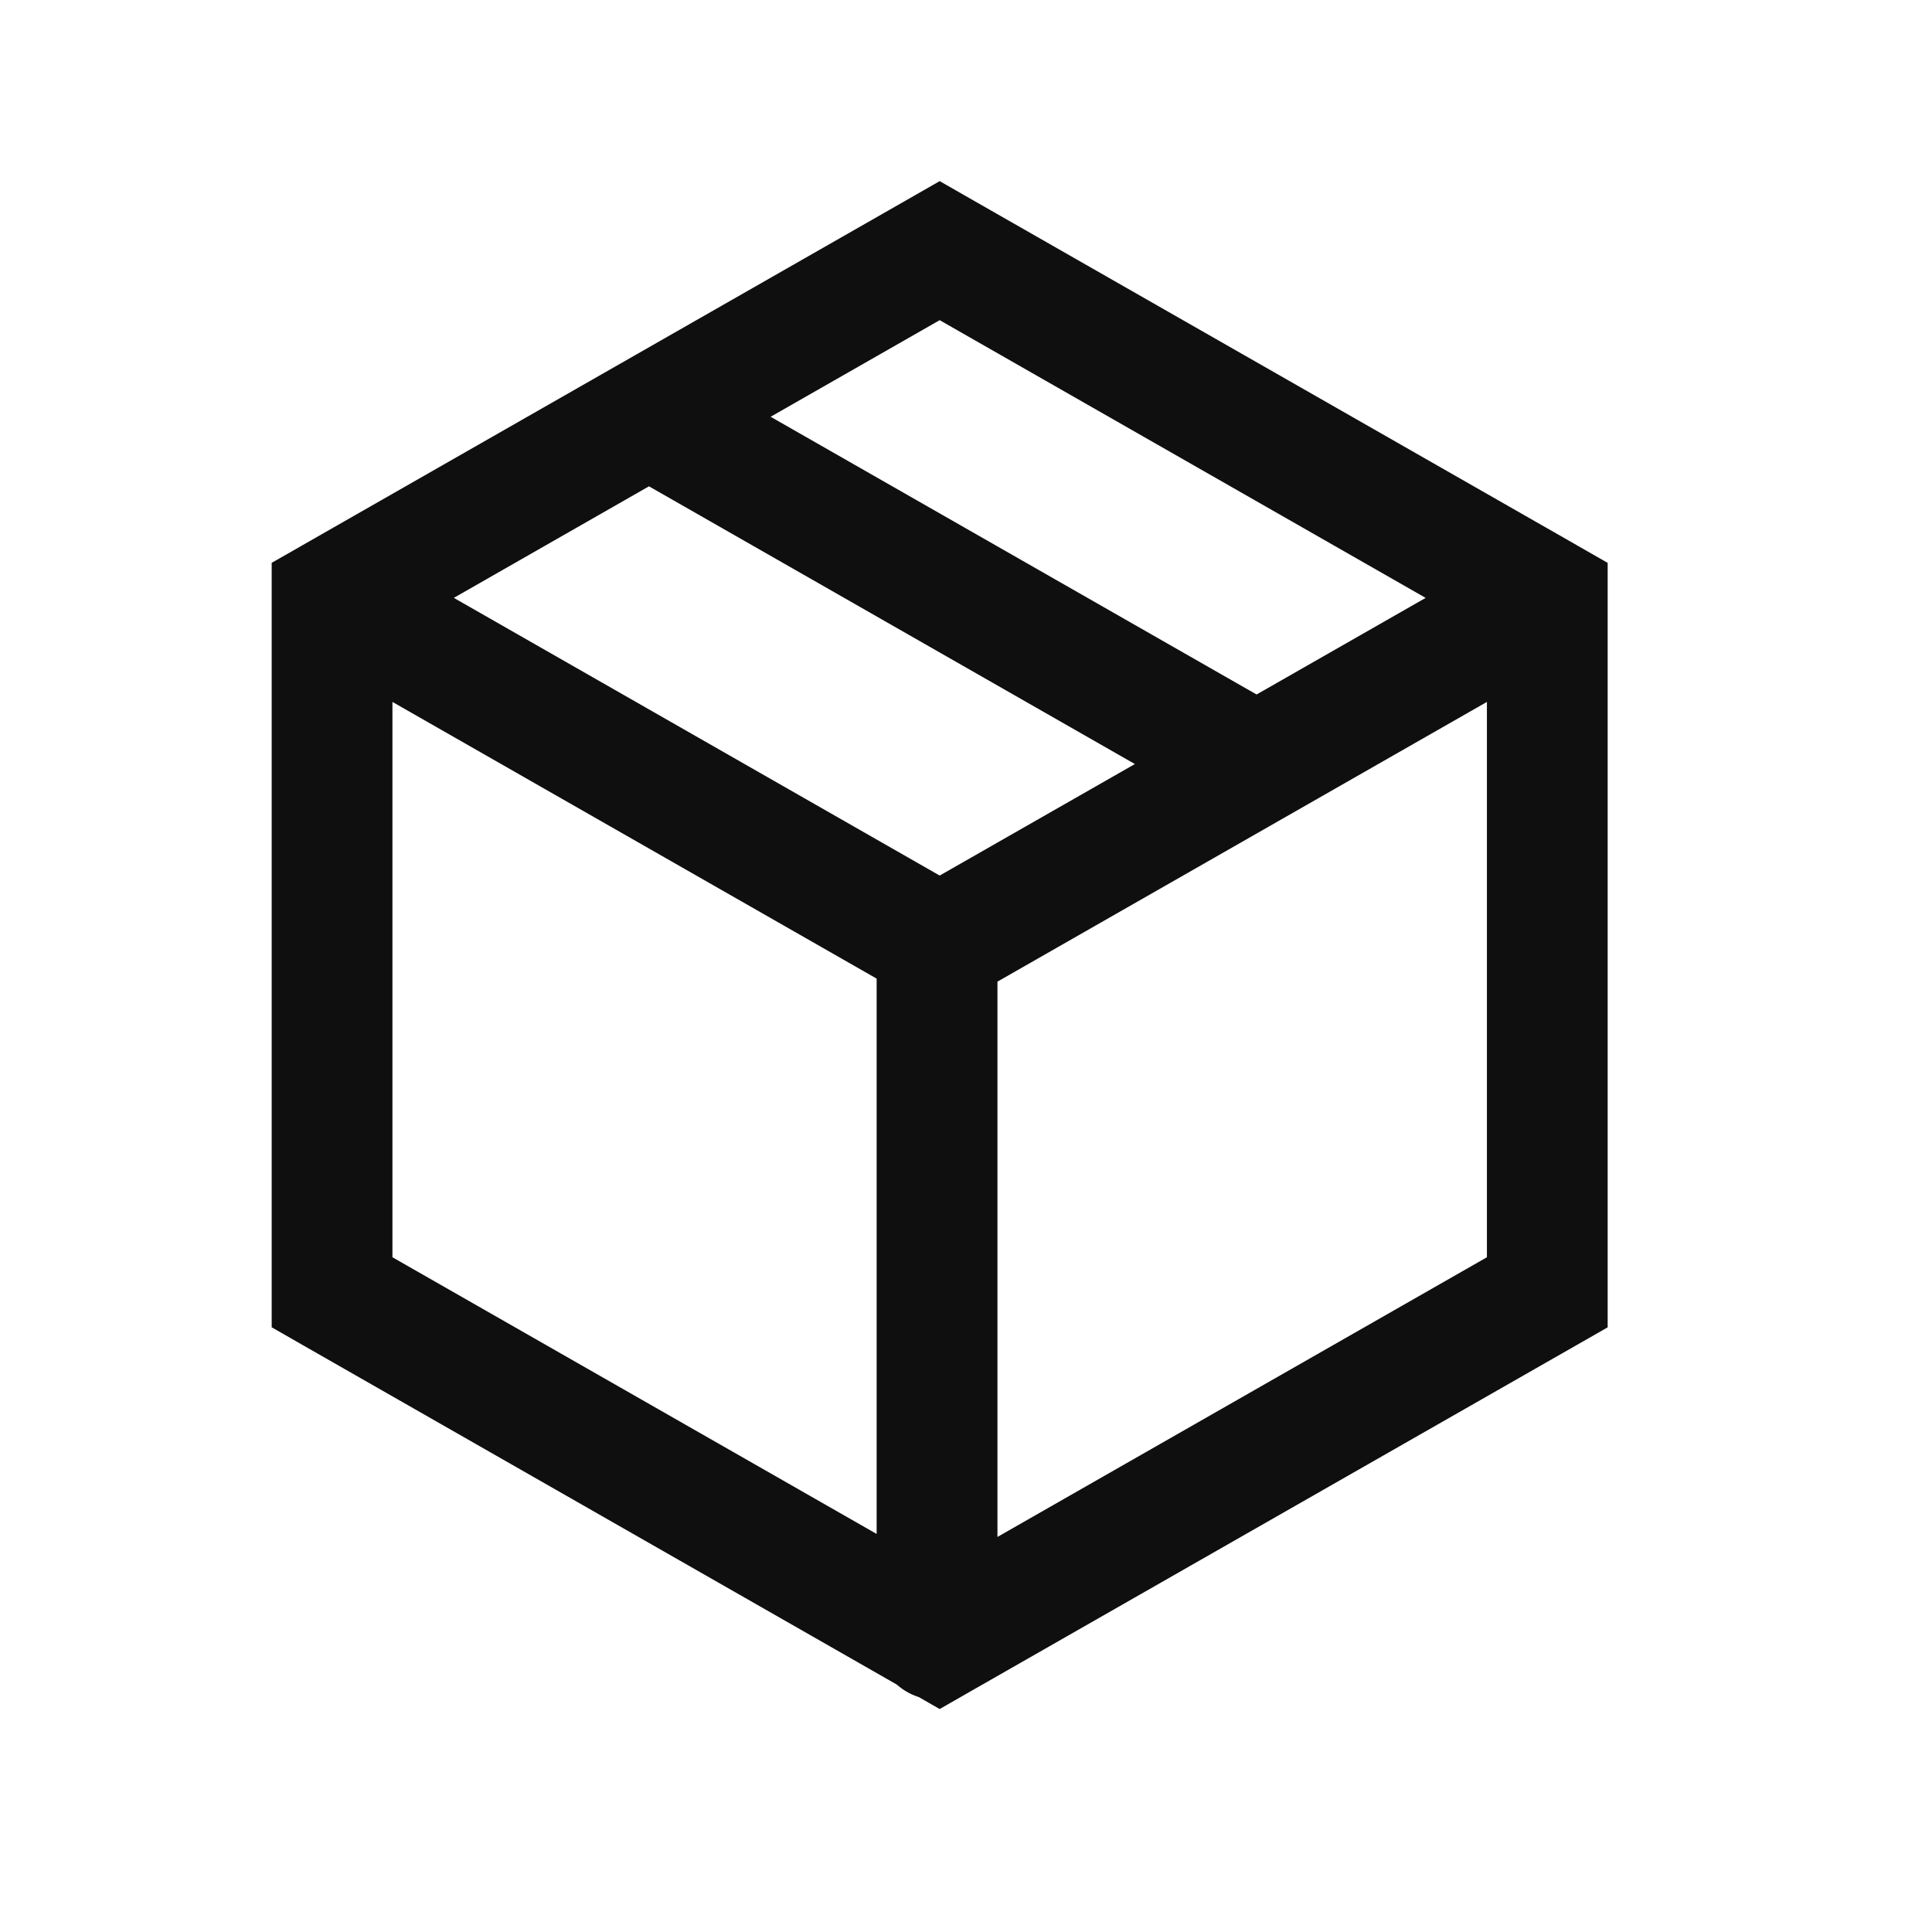 <svg width="32" height="32" fill="none" xmlns="http://www.w3.org/2000/svg"><path fill-rule="evenodd" clip-rule="evenodd" d="M16.06 3.284L15.564 3l-.496.284L5.02 9.025a1.003 1.003 0 00-.034.02l-.486.277v12.662l.504.289 9.852 5.63a1 1 0 00.36.205l.348.199.496-.284 10.064-5.75.504-.288V9.323l-.486-.278-.018-.01-.016-.01L16.06 3.284zm.46 22.173l8.108-4.633v-9.198l-8.107 4.633v9.198zm-2-9.248L6.5 11.626v9.198l8.02 4.583V16.21zm9.093-6.306l-8.049-4.6-2.8 1.6 8.049 4.6 2.8-1.6zm-16.097 0l3.233-1.848 8.048 4.6-3.233 1.847-8.048-4.6z" fill="#0F0F0F"/></svg>